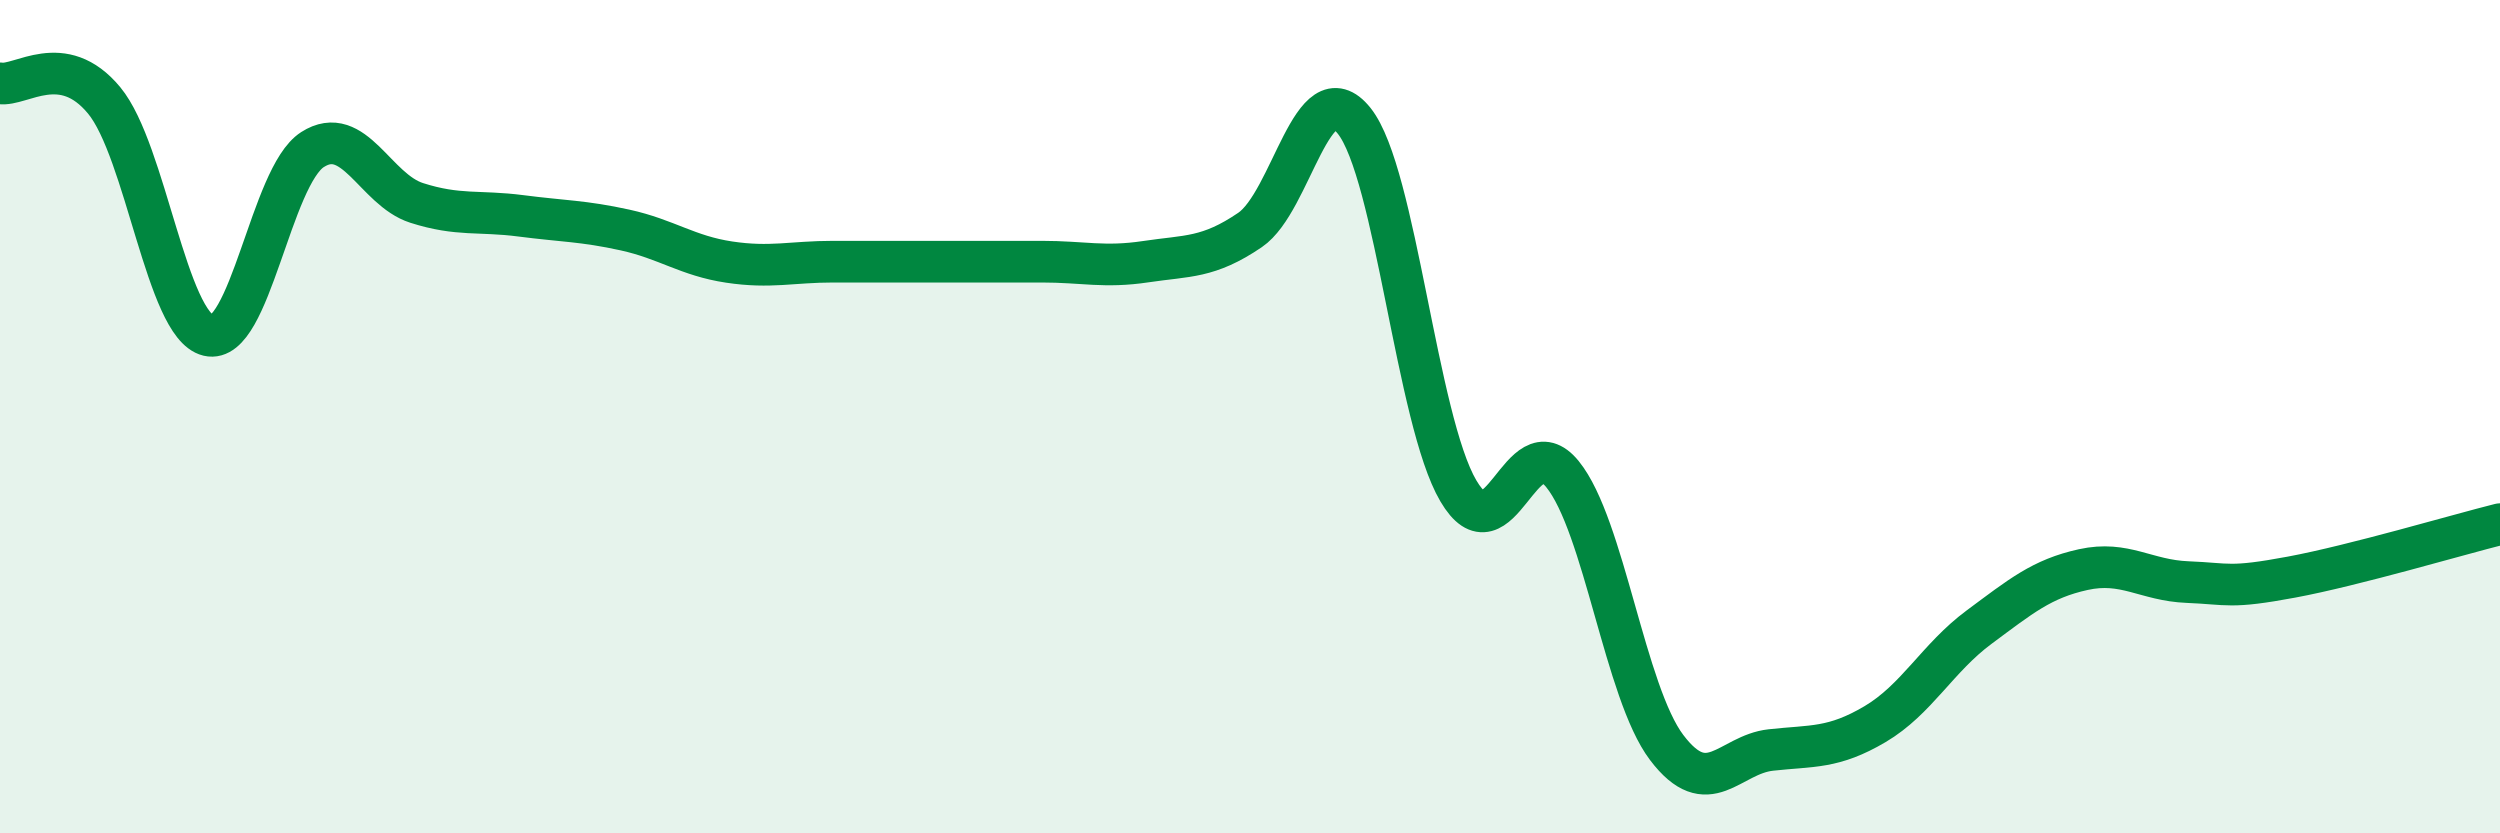 
    <svg width="60" height="20" viewBox="0 0 60 20" xmlns="http://www.w3.org/2000/svg">
      <path
        d="M 0,2 C 0.5,2.08 1.5,1.2 2.5,2.41 C 3.5,3.62 4,7.81 5,8.05 C 6,8.29 6.5,4.23 7.5,3.59 C 8.5,2.95 9,4.55 10,4.87 C 11,5.19 11.5,5.05 12.5,5.18 C 13.5,5.31 14,5.3 15,5.52 C 16,5.74 16.5,6.14 17.5,6.29 C 18.5,6.44 19,6.28 20,6.28 C 21,6.28 21.5,6.28 22.5,6.28 C 23.5,6.28 24,6.28 25,6.28 C 26,6.28 26.5,6.43 27.5,6.28 C 28.5,6.13 29,6.2 30,5.52 C 31,4.84 31.5,1.65 32.5,2.9 C 33.5,4.15 34,10.08 35,11.78 C 36,13.48 36.5,10.15 37.5,11.38 C 38.5,12.61 39,16.62 40,17.94 C 41,19.26 41.5,18.11 42.5,18 C 43.5,17.89 44,17.97 45,17.38 C 46,16.79 46.5,15.79 47.5,15.05 C 48.5,14.31 49,13.89 50,13.67 C 51,13.45 51.5,13.93 52.5,13.97 C 53.5,14.01 53.5,14.13 55,13.85 C 56.5,13.57 59,12.83 60,12.58L60 20L0 20Z"
        fill="#008740"
        opacity="0.1"
        stroke-linecap="round"
        stroke-linejoin="round"
      />
      <path
        d="M 0,2 C 0.5,2.08 1.5,1.2 2.5,2.41 C 3.5,3.62 4,7.81 5,8.05 C 6,8.29 6.5,4.23 7.5,3.59 C 8.5,2.95 9,4.55 10,4.87 C 11,5.19 11.5,5.05 12.5,5.18 C 13.5,5.31 14,5.3 15,5.52 C 16,5.74 16.5,6.14 17.5,6.29 C 18.5,6.44 19,6.28 20,6.28 C 21,6.28 21.5,6.28 22.5,6.28 C 23.5,6.28 24,6.28 25,6.28 C 26,6.28 26.5,6.43 27.5,6.28 C 28.5,6.13 29,6.2 30,5.52 C 31,4.84 31.5,1.65 32.5,2.9 C 33.5,4.15 34,10.08 35,11.78 C 36,13.48 36.5,10.15 37.5,11.38 C 38.5,12.61 39,16.62 40,17.94 C 41,19.26 41.5,18.11 42.5,18 C 43.5,17.89 44,17.97 45,17.38 C 46,16.79 46.5,15.79 47.5,15.05 C 48.5,14.31 49,13.89 50,13.67 C 51,13.45 51.5,13.93 52.5,13.97 C 53.5,14.01 53.5,14.13 55,13.85 C 56.5,13.57 59,12.83 60,12.58"
        stroke="#008740"
        stroke-width="1"
        fill="none"
        stroke-linecap="round"
        stroke-linejoin="round"
      />
    </svg>
  